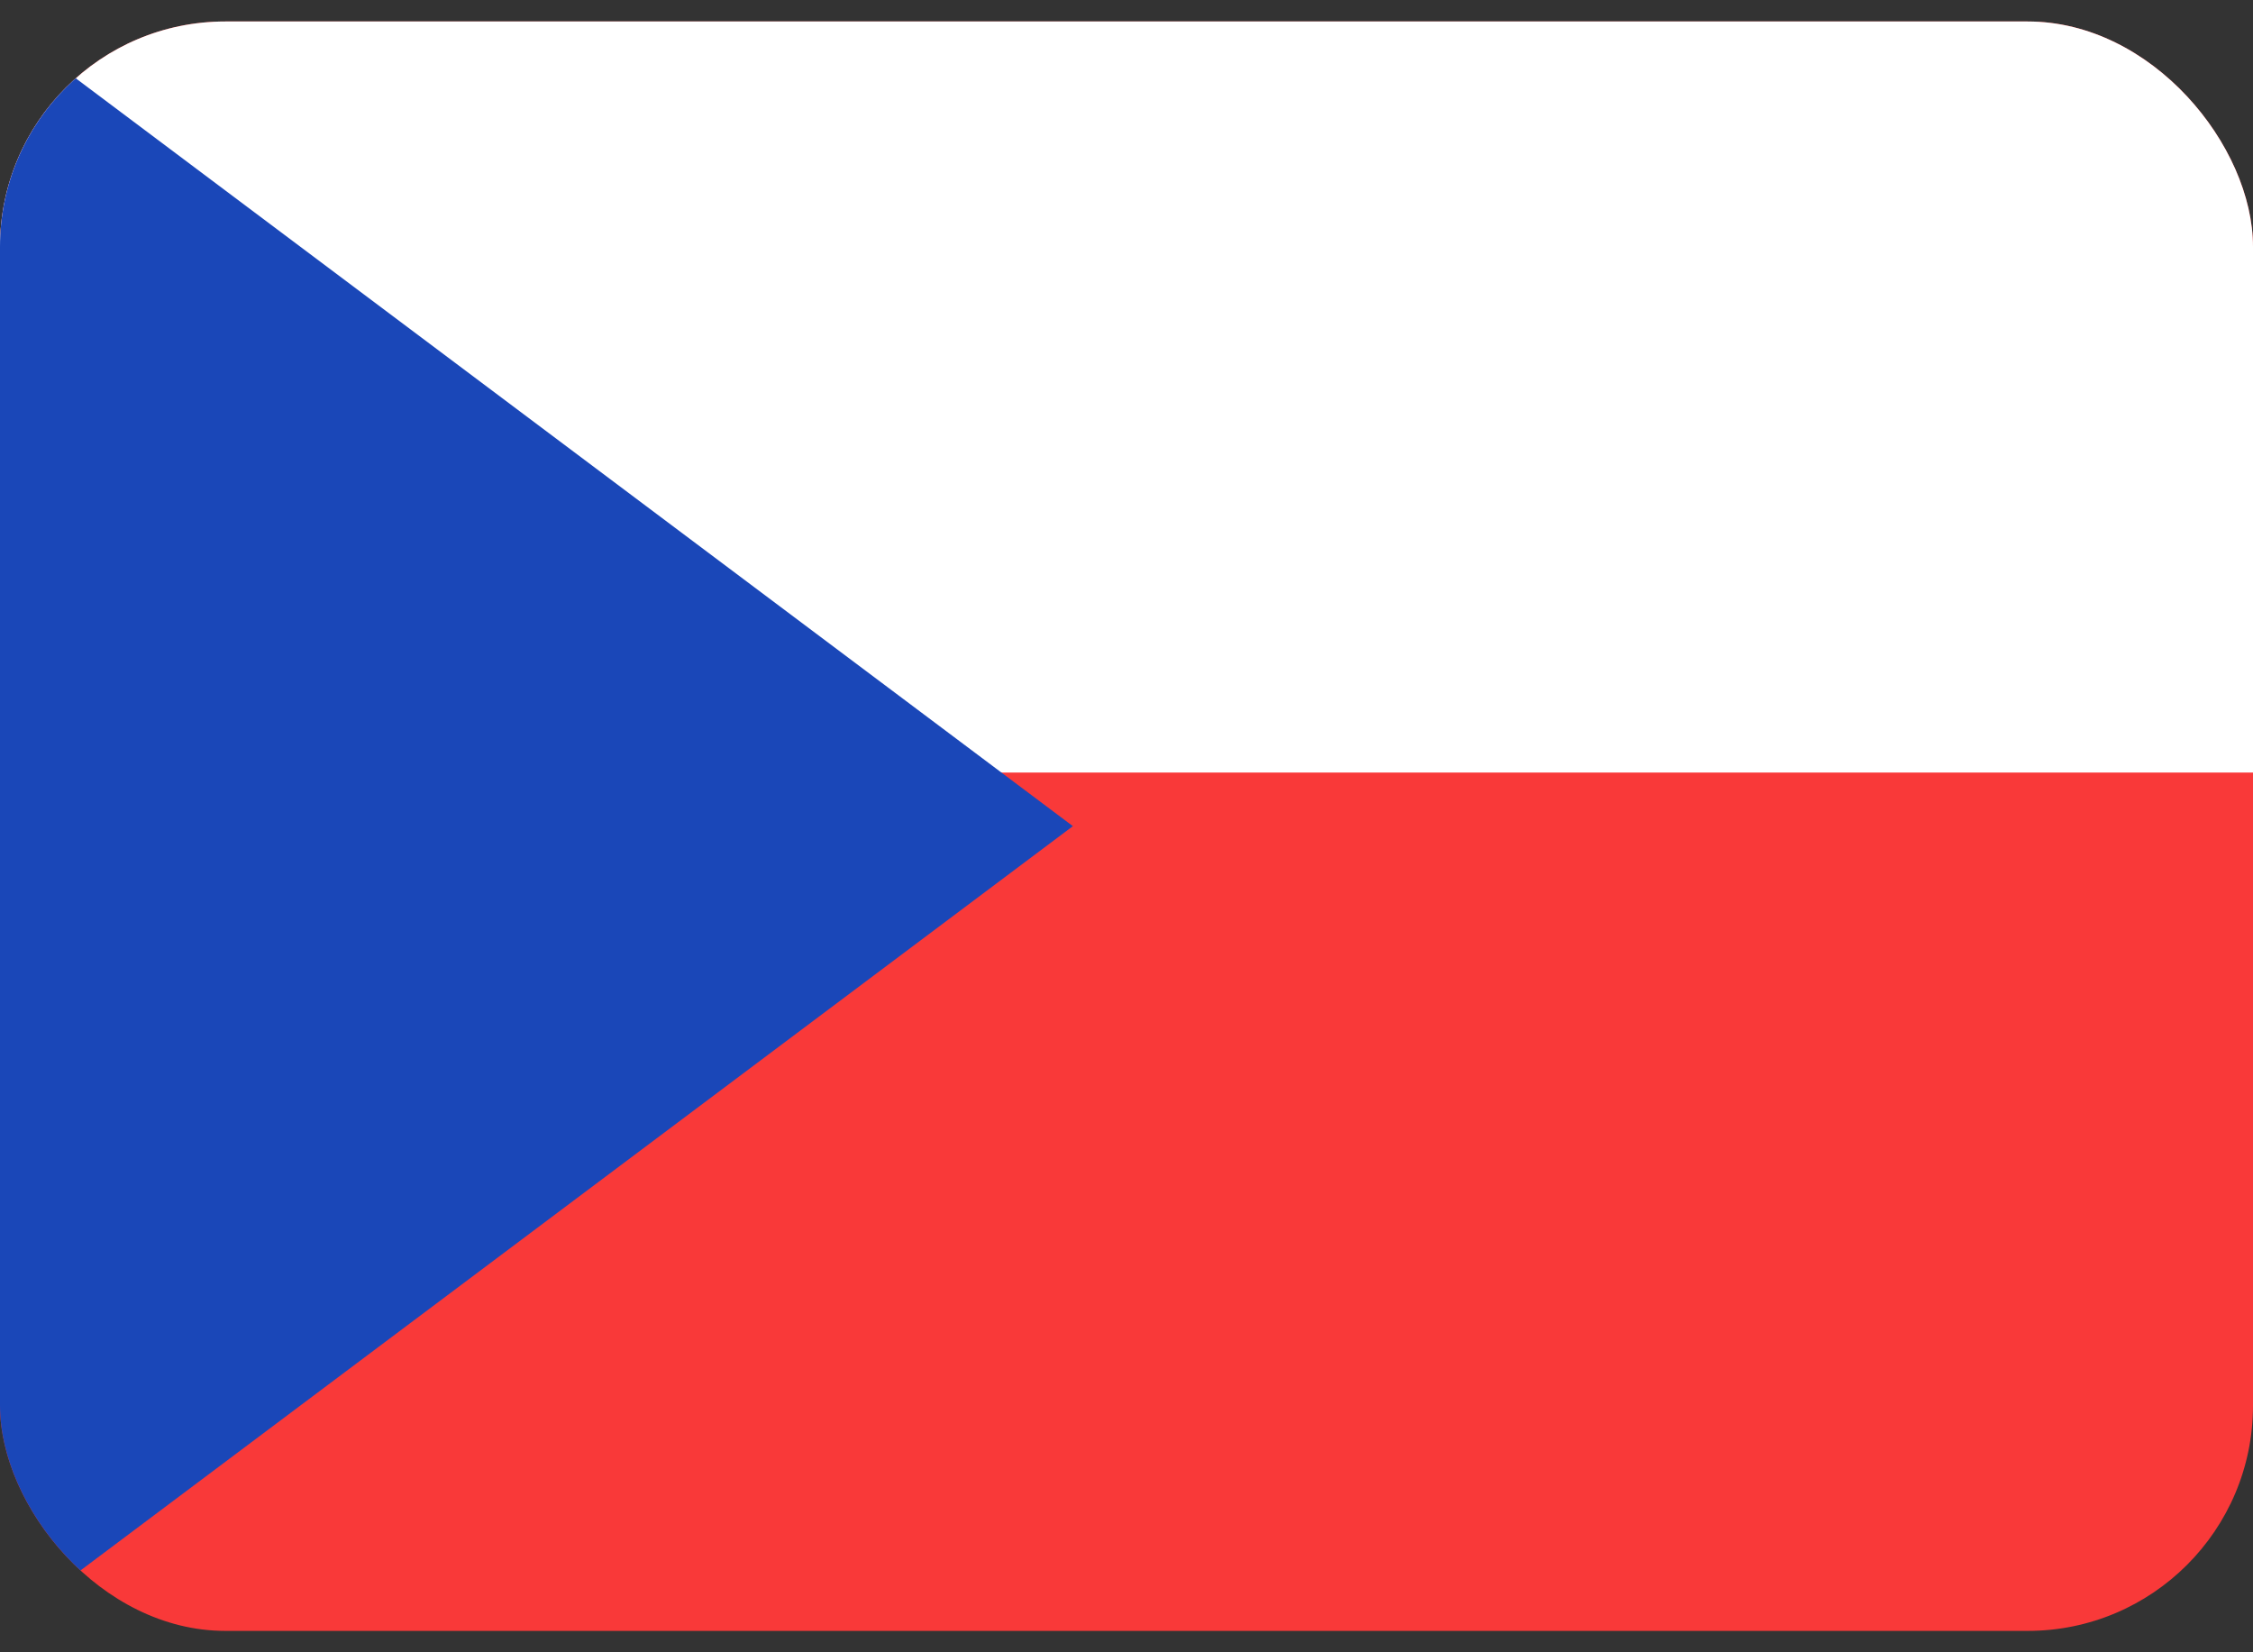 <svg width="30" height="22" viewBox="0 0 30 22" fill="none" xmlns="http://www.w3.org/2000/svg">
<rect x="0" y="0" width="30" height="22" fill="#333333" stroke="none"/>
<g clip-path="url(#clip0_1235_22290)">
<rect y="0.286" width="30" height="21.429" rx="3" fill="#F93939"/>
<path fill-rule="evenodd" clip-rule="evenodd" d="M0 0.286H30V10.286H0V0.286Z" fill="white"/>
<path fill-rule="evenodd" clip-rule="evenodd" d="M0 0.286L14.286 11L0 21.714V0.286Z" fill="#1A47B8"/>
</g>
<defs>
<clipPath id="clip0_1235_22290">
<rect y="0.286" width="30" height="21.429" rx="3" fill="white"/>
</clipPath>
</defs>
</svg>
